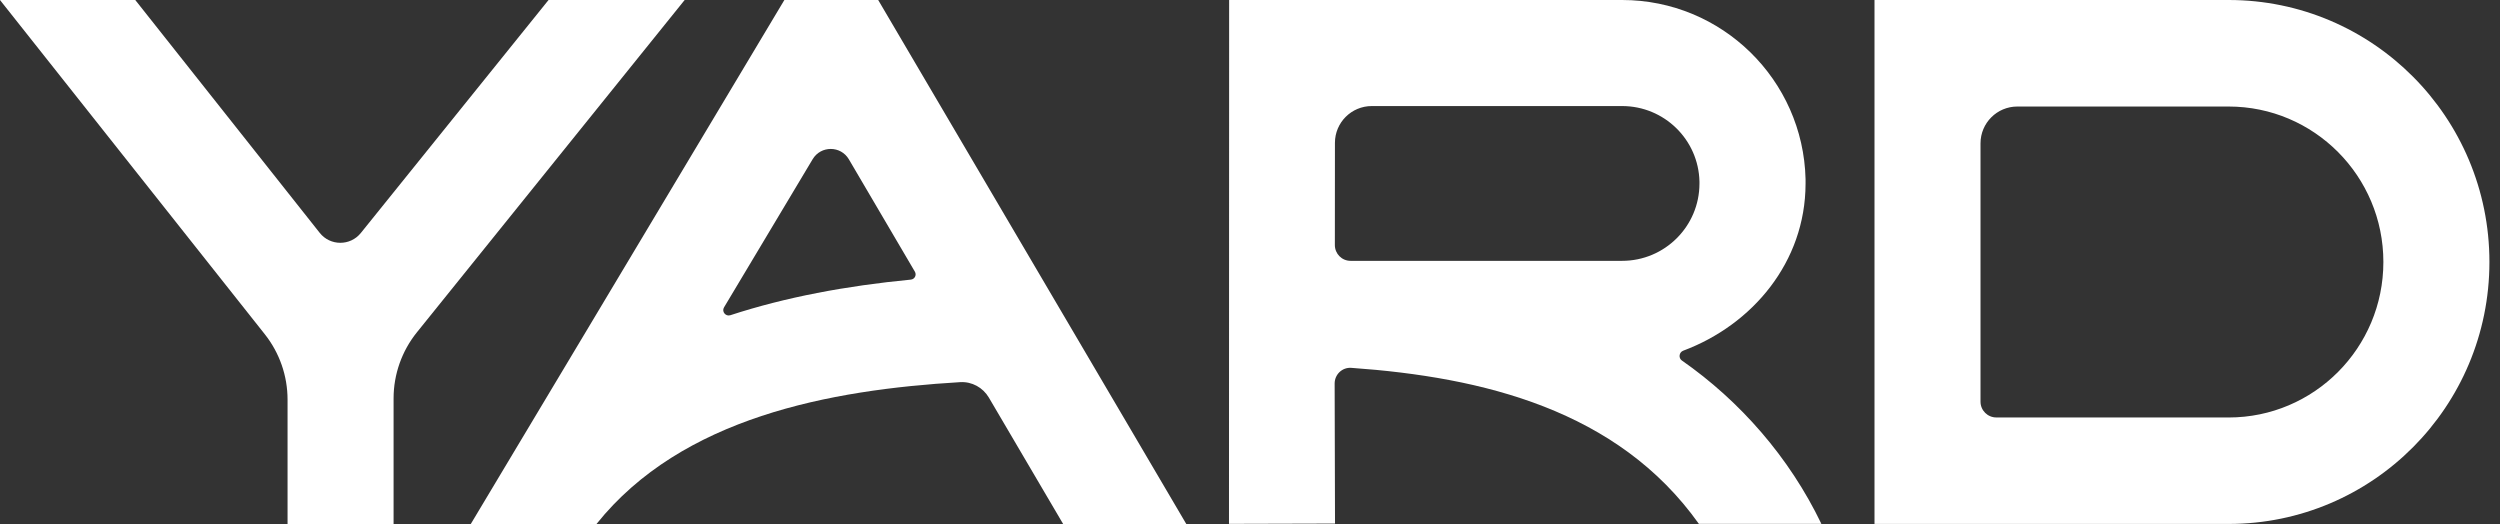 <?xml version="1.0" encoding="UTF-8"?> <svg xmlns="http://www.w3.org/2000/svg" width="229" height="48" viewBox="0 0 229 48" fill="none"><rect x="0" y="0" width="229" height="48" fill="#333333" stroke="none"/><path d="M50.244 0.003L33.051 21.343C32.081 22.547 30.244 22.54 29.284 21.326L12.392 0.003H0L24.257 30.618C25.607 32.321 26.34 34.431 26.34 36.605V47.997H36.052V36.495C36.052 34.295 36.805 32.158 38.185 30.444L62.715 0H50.24L50.244 0.003Z" fill="white"></path><path d="M154.061 33.025C153.728 32.791 153.801 32.268 154.181 32.124C160.529 29.751 165.373 24 165.389 16.842V16.406C165.172 7.311 157.731 0 148.584 0H112.589L112.575 47.987L122.287 47.96L122.253 35.132C122.253 34.298 122.95 33.635 123.78 33.695C135.812 34.545 148.197 37.542 155.618 47.987H166.839C163.906 41.876 159.358 36.715 154.058 33.021L154.061 33.025ZM148.587 23.893H123.71C122.91 23.893 122.273 23.243 122.273 22.447L122.28 13.085C122.28 11.222 123.793 9.715 125.654 9.715H148.587C152.447 9.715 155.588 12.798 155.671 16.636V16.819C155.665 20.726 152.494 23.893 148.587 23.893Z" fill="white"></path><path d="M80.444 0.003H71.846C62.298 15.982 43.169 47.92 43.122 48H54.637C62.461 38.232 76.033 35.712 87.952 35.005C89.022 34.941 90.032 35.492 90.579 36.418L97.386 48H108.665L80.444 0.003ZM83.431 25.613C77.517 26.184 71.963 27.22 66.899 28.874C66.469 29.014 66.089 28.544 66.319 28.157L74.44 14.582C75.193 13.325 77.017 13.332 77.757 14.595L83.804 24.887C83.984 25.194 83.784 25.58 83.431 25.613Z" fill="white"></path><path d="M204.141 0.003H171.704V47.993H204.141C217.333 47.993 228.031 37.252 228.031 23.997C228.031 10.742 217.337 0 204.141 0V0.003ZM204.141 38.239H182.862C182.065 38.239 181.415 37.592 181.415 36.792V13.132C181.415 11.268 182.925 9.758 184.789 9.758H204.138C211.969 9.758 218.317 16.132 218.317 24C218.317 31.868 211.969 38.242 204.138 38.242L204.141 38.239Z" fill="white"></path></svg> 